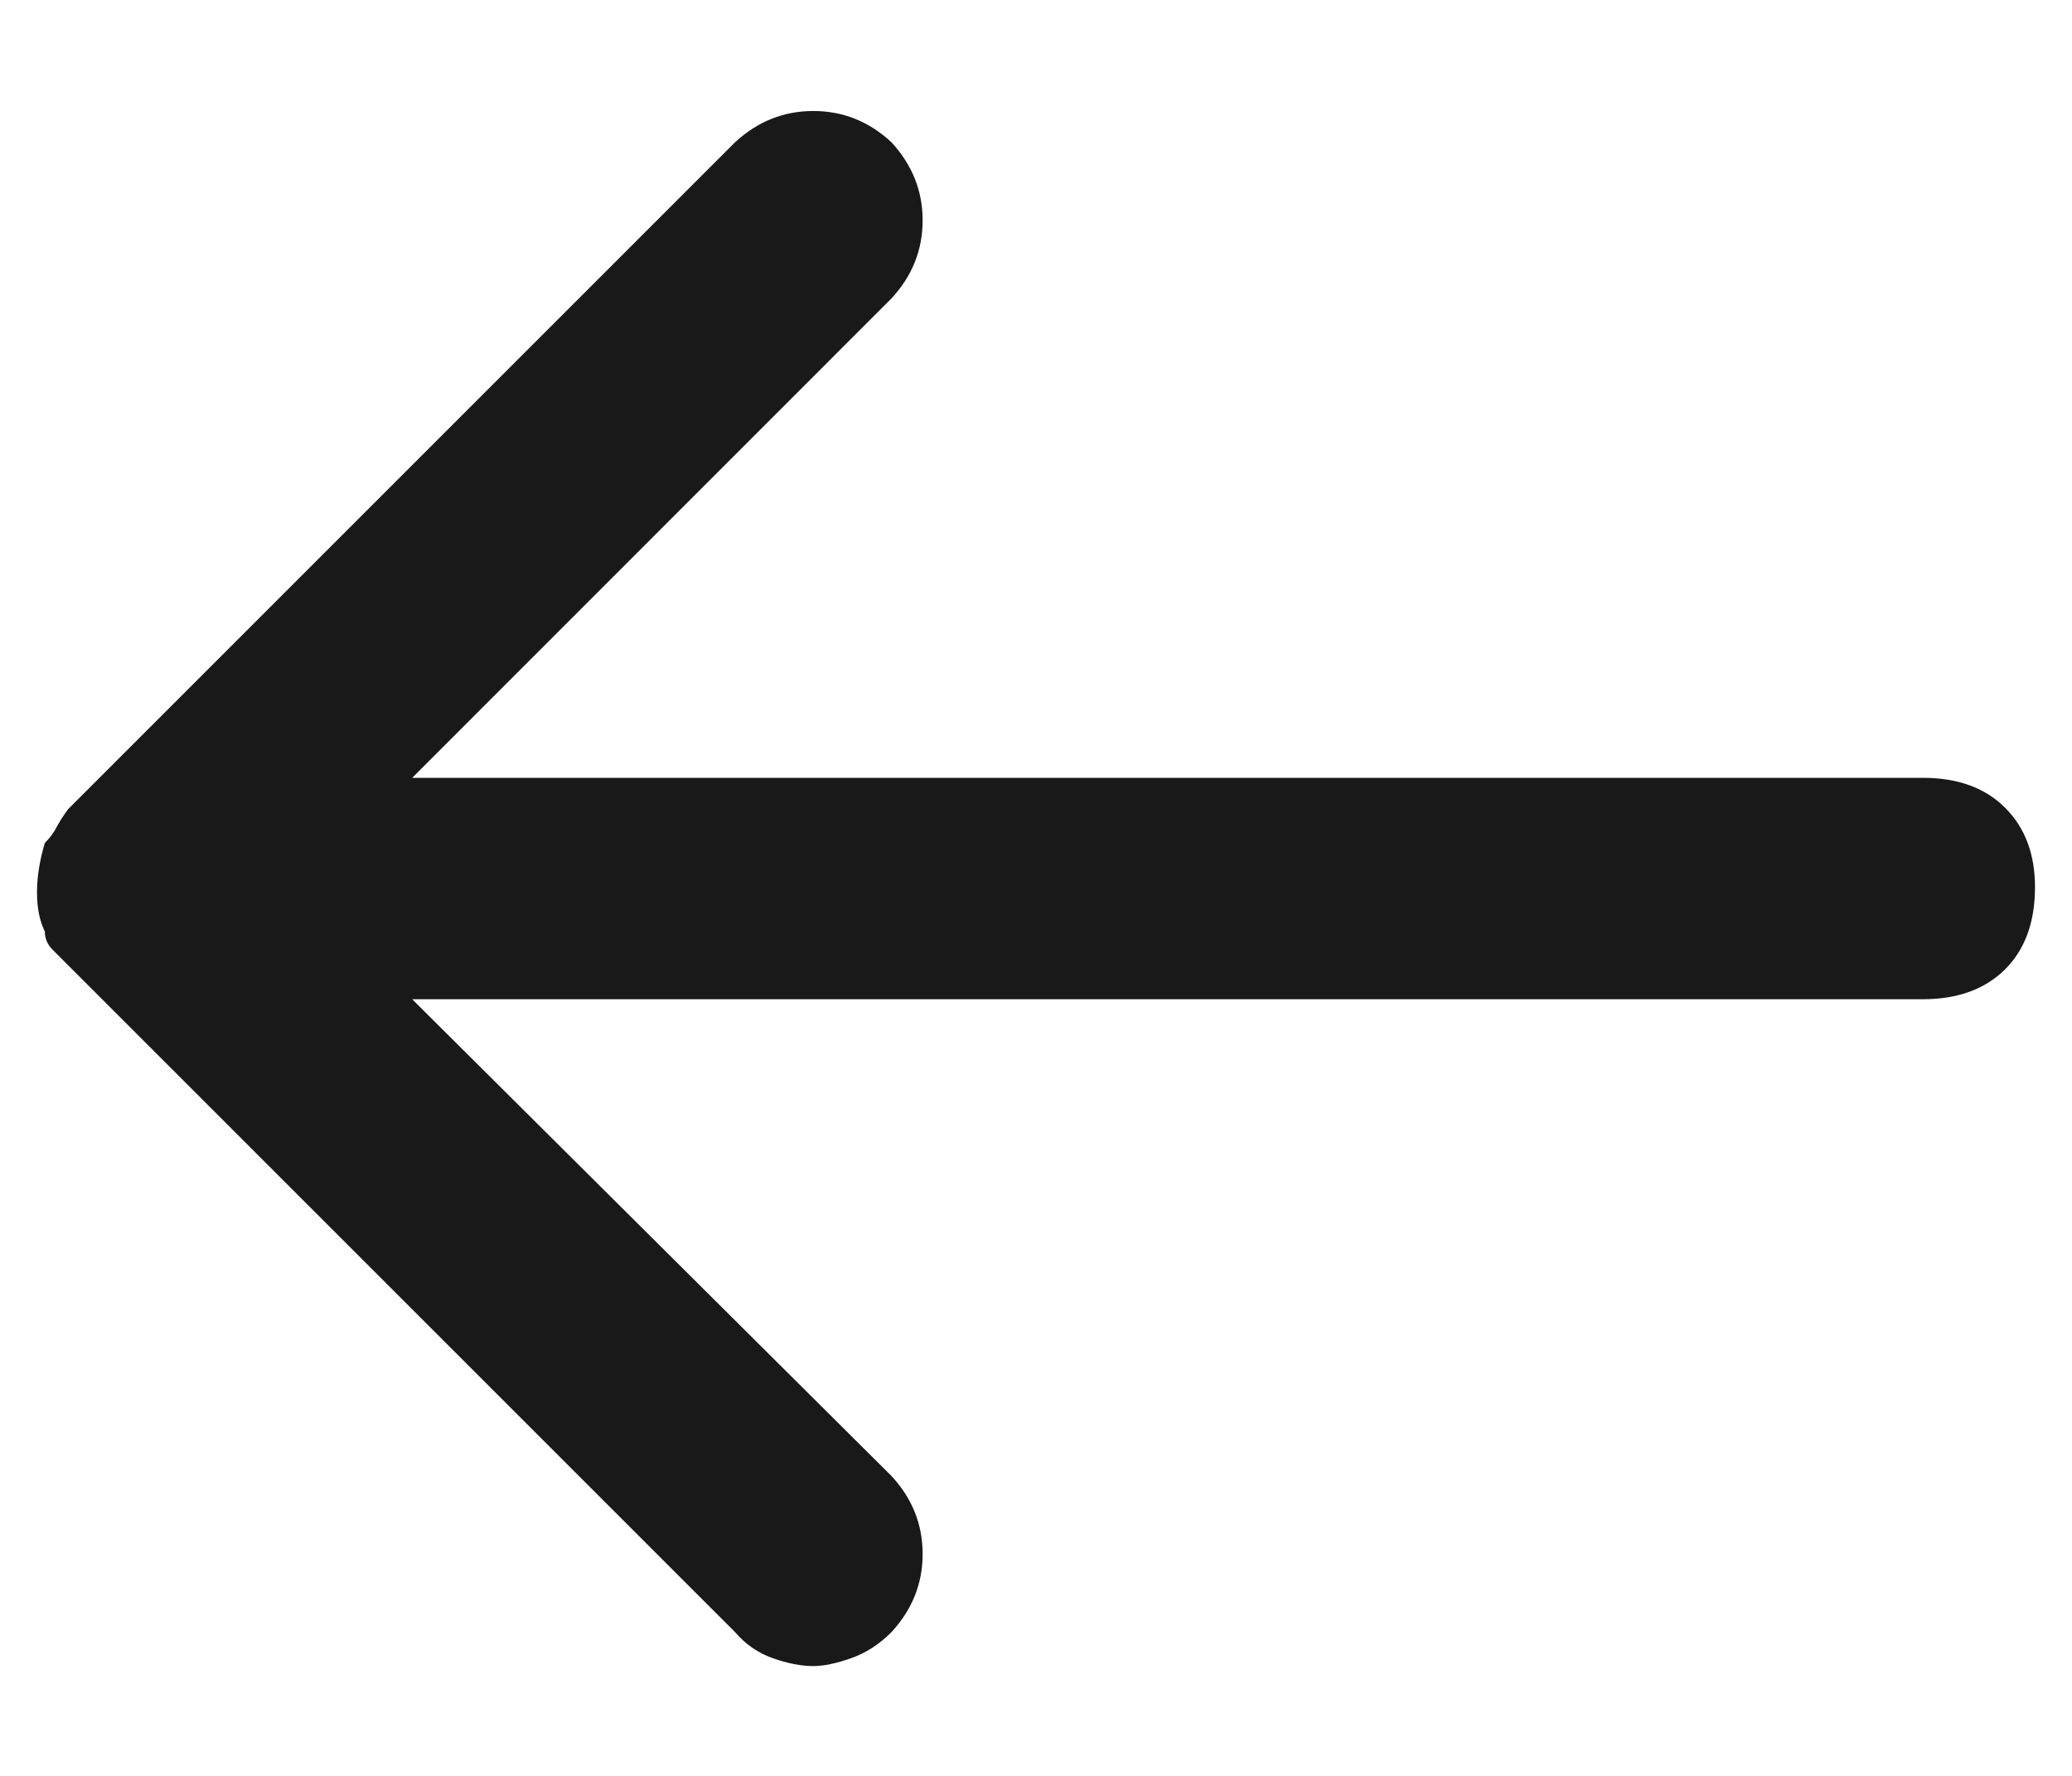 <?xml version="1.0" encoding="UTF-8" ?>
<svg width="14px" height="12px" viewBox="0 0 14 12" version="1.1" xmlns="http://www.w3.org/2000/svg" xmlns:xlink="http://www.w3.org/1999/xlink">
    <!-- Generator: Sketch 58 (84663) - https://sketch.com -->
    <title>icn-arrow</title>
    <desc>Created with Sketch.</desc>
    <g id="050---area-personale" stroke="none" stroke-width="1" fill="none" fill-rule="evenodd" opacity="0.9">
        <g transform="translate(-320, -145)" fill="#000000" id="icns/icn-arrow">
            <g transform="translate(327, 151) scale(-1, 1) translate(-327, -151) translate(315, 139)">
                <path d="M18.697,12.294 C18.732,12.224 18.75,12.136 18.75,12.03 C18.75,11.925 18.732,11.813 18.697,11.696 C18.662,11.661 18.636,11.625 18.618,11.59 C18.6,11.555 18.574,11.514 18.539,11.467 L14.033,6.961 C13.88,6.82 13.704,6.75 13.505,6.75 C13.305,6.75 13.129,6.82 12.977,6.961 C12.836,7.114 12.766,7.29 12.766,7.489 C12.766,7.689 12.836,7.865 12.977,8.017 L16.215,11.256 L6.007,11.256 C5.772,11.256 5.587,11.323 5.452,11.458 C5.317,11.593 5.25,11.772 5.25,11.995 C5.25,12.23 5.317,12.415 5.452,12.55 C5.587,12.684 5.772,12.752 6.007,12.752 L16.215,12.752 L12.977,15.973 C12.836,16.125 12.766,16.301 12.766,16.501 C12.766,16.7 12.836,16.876 12.977,17.029 C13.059,17.111 13.15,17.17 13.25,17.205 C13.349,17.24 13.434,17.258 13.505,17.258 C13.587,17.258 13.678,17.24 13.778,17.205 C13.877,17.17 13.963,17.111 14.033,17.029 L18.539,12.523 C18.574,12.488 18.609,12.453 18.644,12.418 C18.68,12.382 18.697,12.341 18.697,12.294 Z" id="Fill-1"></path>
            </g>
        </g>
    </g>
</svg>